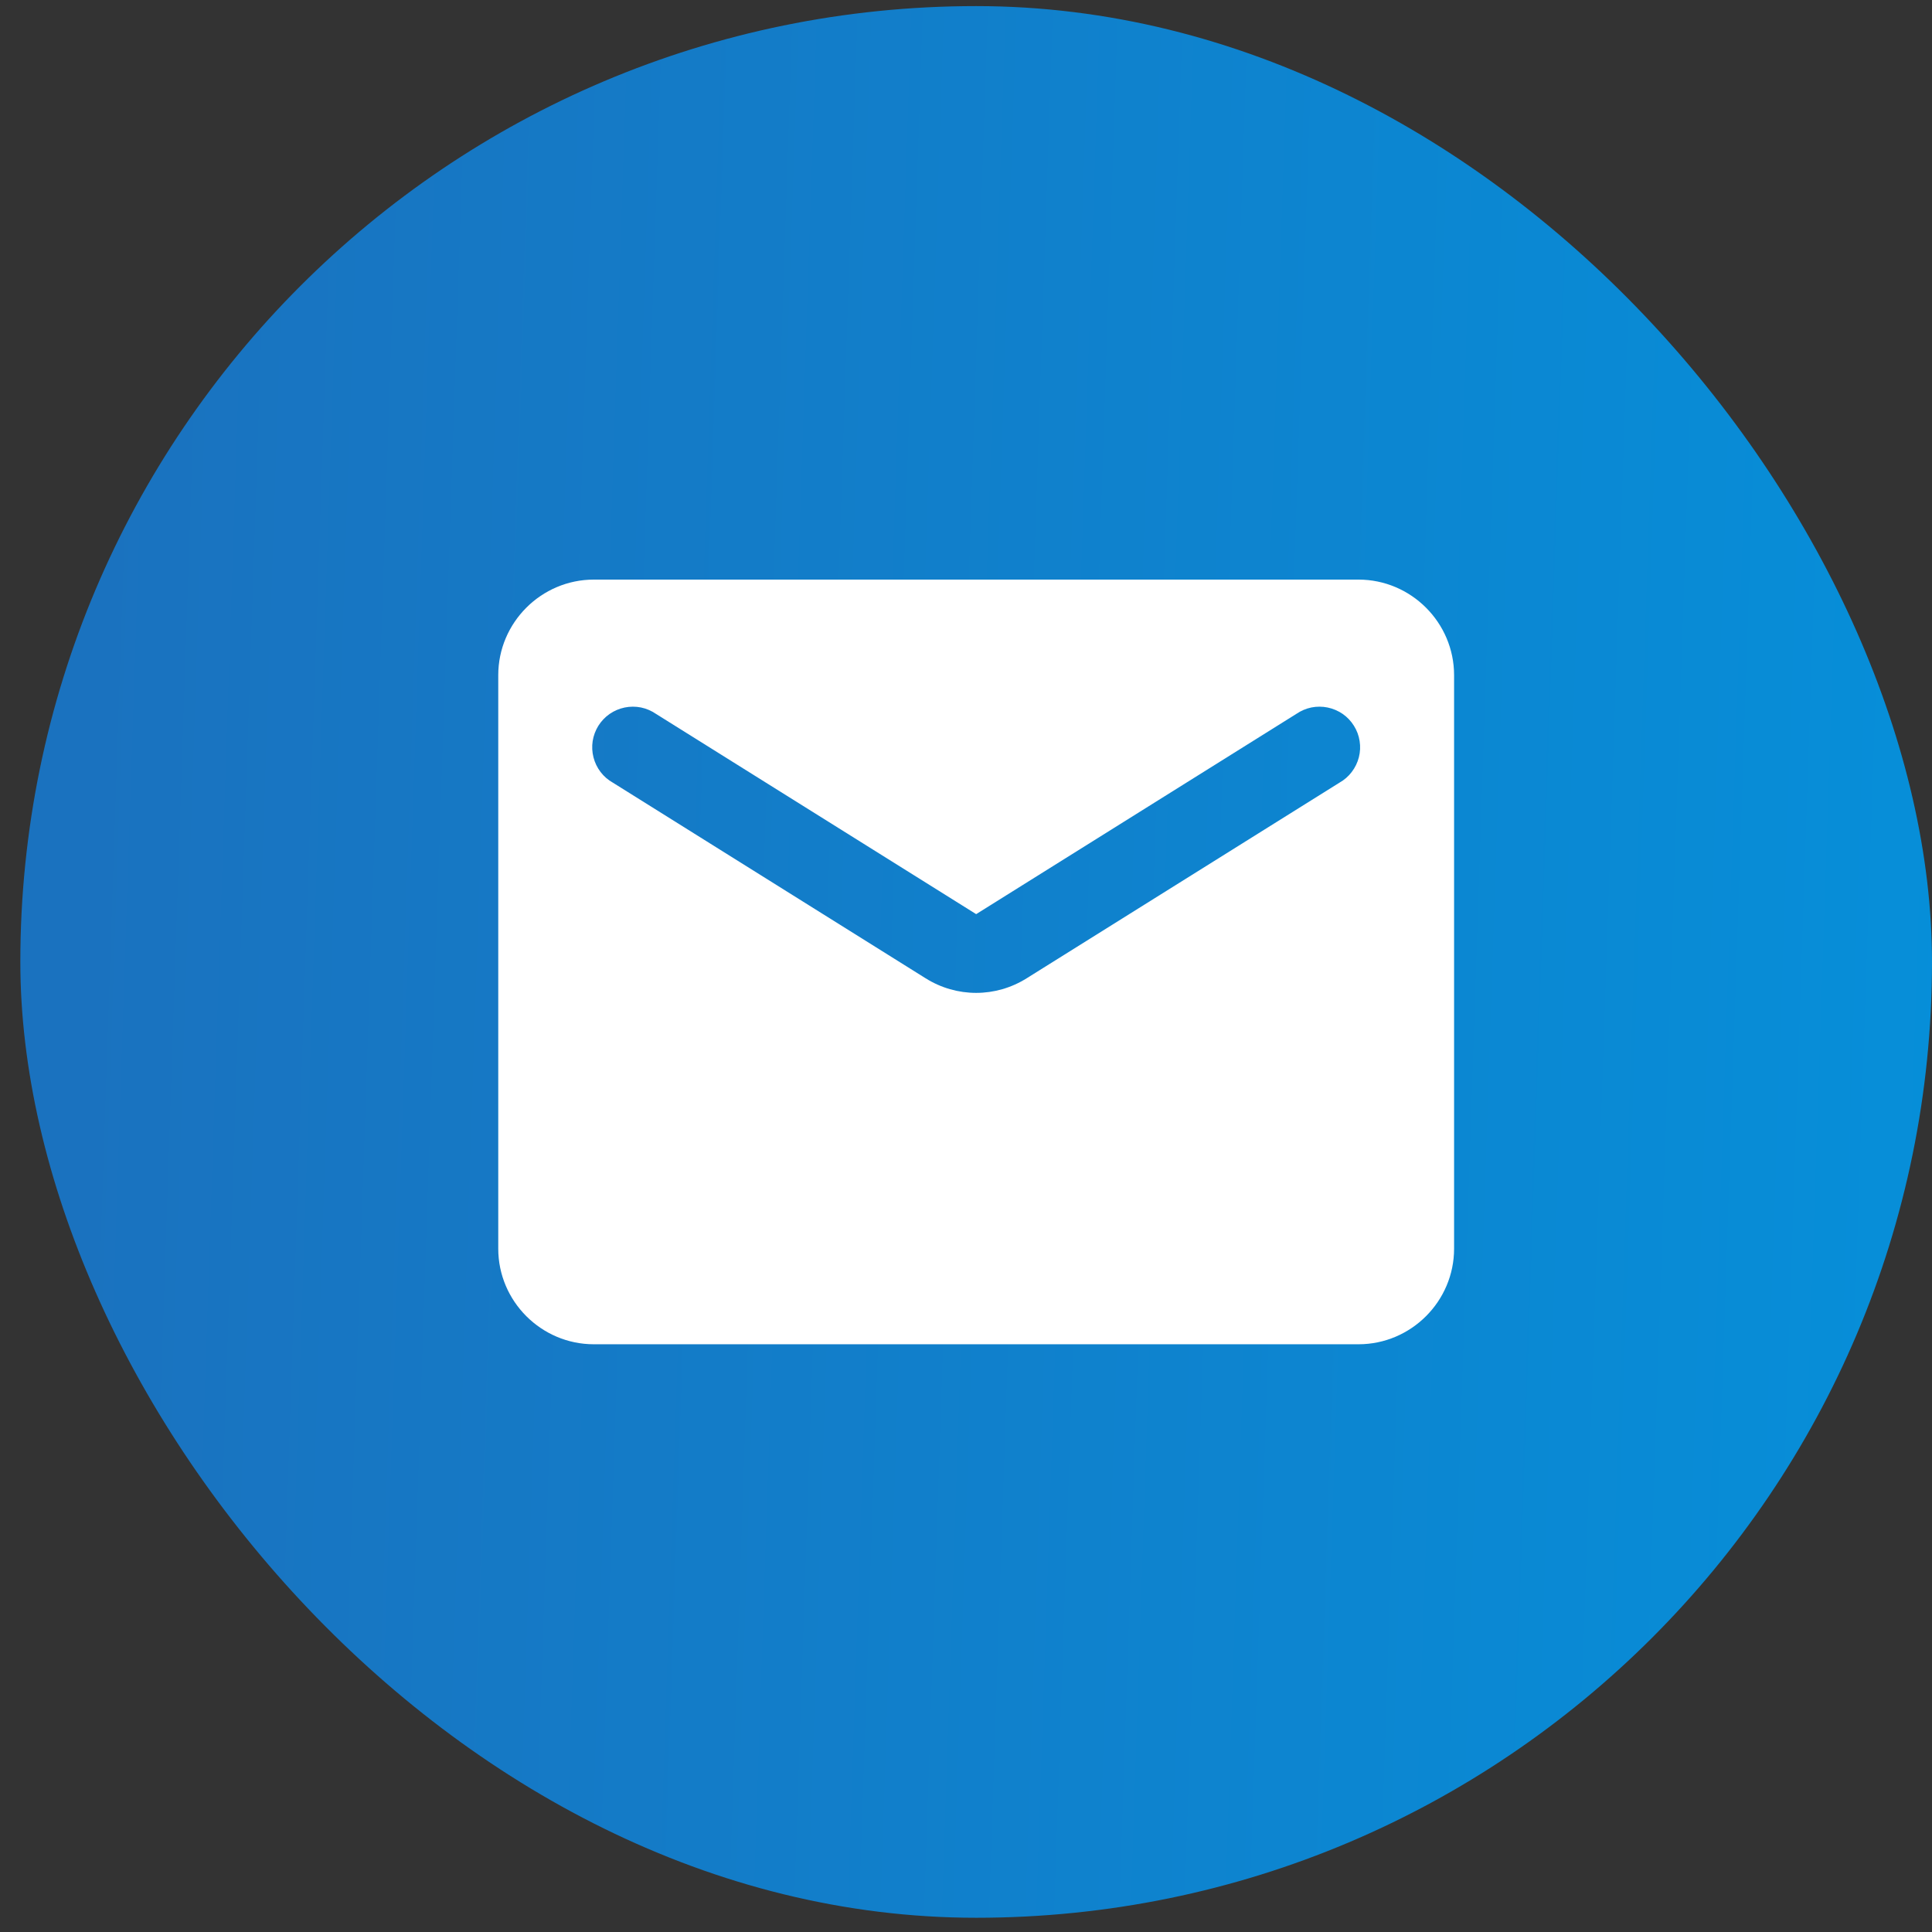 <?xml version="1.0" encoding="UTF-8"?> <svg xmlns="http://www.w3.org/2000/svg" width="38" height="38" viewBox="0 0 38 38" fill="none"><rect x="0" y="0" width="38" height="38" fill="#333333" stroke="none"/><rect x="0.4" y="0.12" width="37.6" height="37.6" rx="18.8" fill="url(#paint0_linear_248_2538)"></rect><path d="M26.72 11.4H11.68C10.646 11.4 9.8 12.246 9.8 13.28V24.56C9.8 25.594 10.646 26.44 11.68 26.44H26.72C27.754 26.44 28.6 25.594 28.6 24.56V13.28C28.6 12.246 27.754 11.4 26.72 11.4ZM26.344 15.395L20.196 19.24C19.585 19.625 18.814 19.625 18.203 19.24L12.056 15.395C11.961 15.342 11.879 15.271 11.813 15.185C11.747 15.099 11.7 15.001 11.673 14.896C11.646 14.791 11.641 14.682 11.657 14.576C11.674 14.469 11.712 14.367 11.769 14.275C11.827 14.183 11.902 14.104 11.991 14.042C12.079 13.981 12.18 13.938 12.286 13.916C12.392 13.894 12.501 13.894 12.607 13.915C12.713 13.937 12.813 13.98 12.902 14.041L19.2 17.98L25.498 14.041C25.587 13.98 25.687 13.937 25.793 13.915C25.899 13.894 26.008 13.894 26.114 13.916C26.22 13.938 26.32 13.981 26.409 14.042C26.498 14.104 26.573 14.183 26.63 14.275C26.688 14.367 26.726 14.469 26.742 14.576C26.759 14.682 26.754 14.791 26.727 14.896C26.7 15.001 26.652 15.099 26.586 15.185C26.521 15.271 26.438 15.342 26.344 15.395Z" fill="white"></path><defs><linearGradient id="paint0_linear_248_2538" x1="2.16" y1="0.12" x2="39.218" y2="1.362" gradientUnits="userSpaceOnUse"><stop stop-color="#1A72BF"></stop><stop offset="1" stop-color="#068FD9"></stop></linearGradient></defs></svg> 